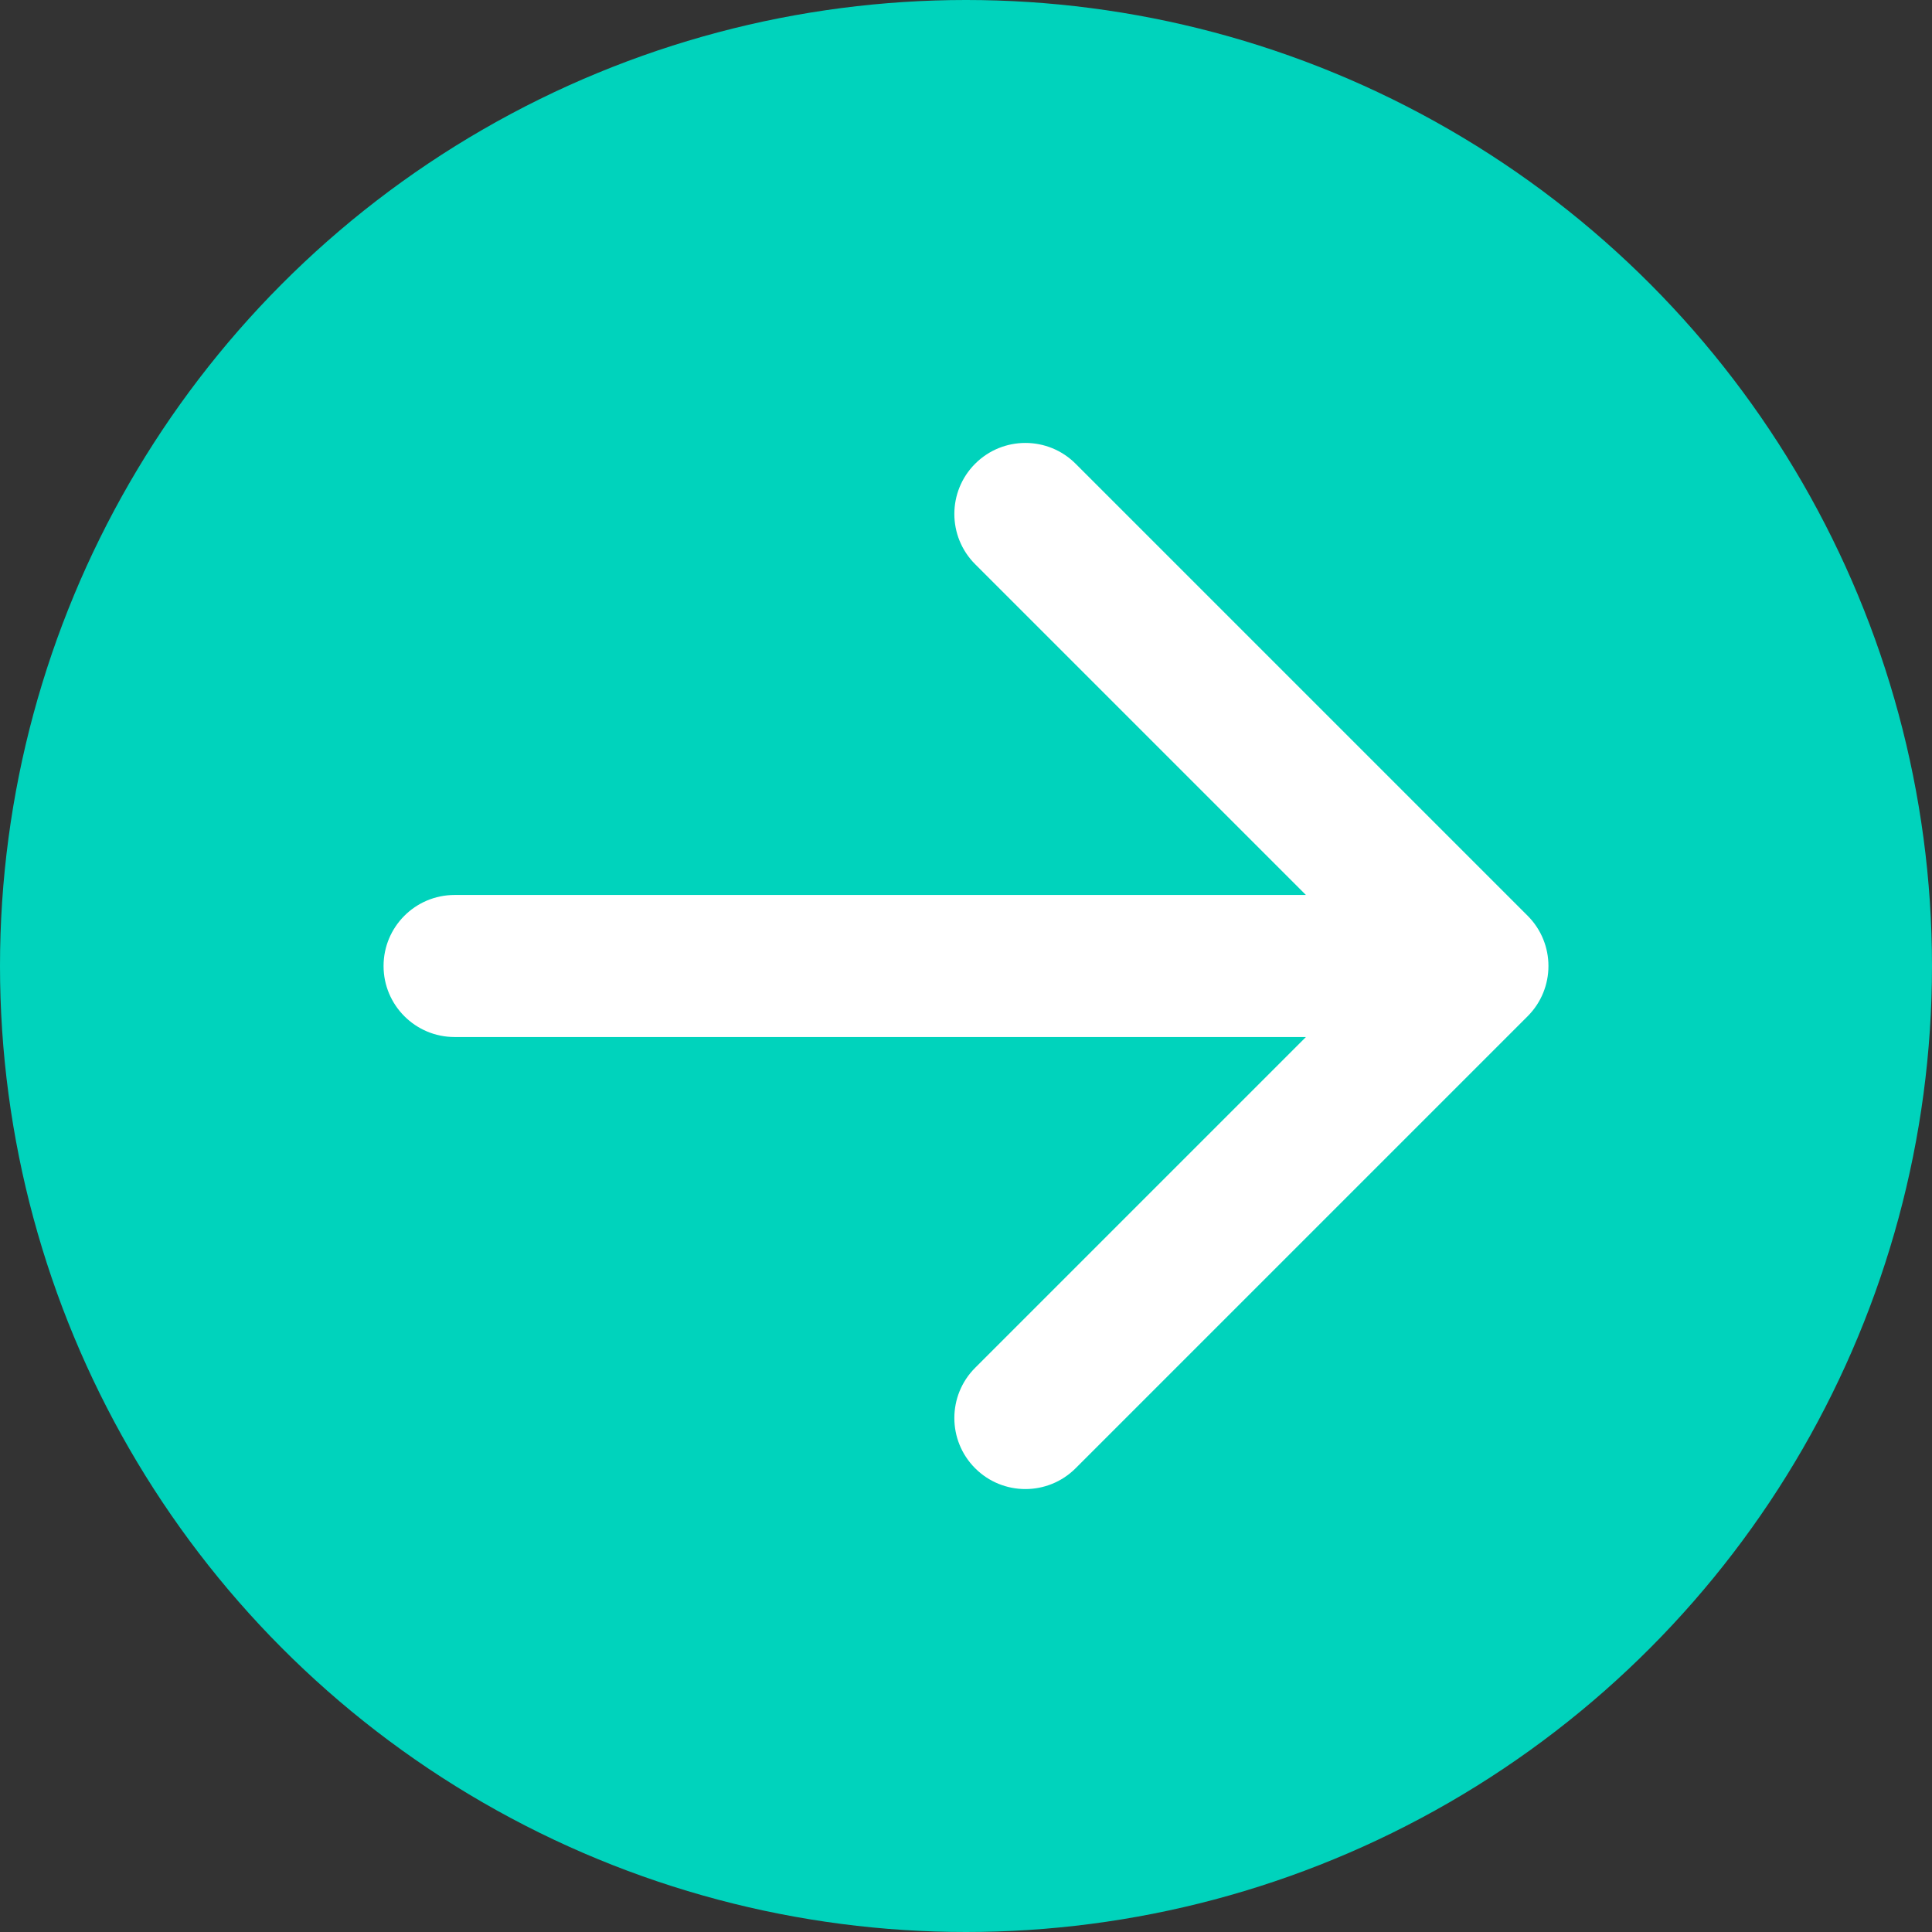 <?xml version="1.0" encoding="UTF-8"?> <svg xmlns="http://www.w3.org/2000/svg" width="34" height="34" viewBox="0 0 34 34" fill="none"><rect x="0" y="0" width="34" height="34" fill="#333333" stroke="none"/><circle cx="17" cy="17" r="17" fill="#00D3BC"></circle><path d="M8 15.75C7.31 15.75 6.75 16.31 6.75 17C6.75 17.69 7.31 18.25 8 18.25L8 15.75ZM26.884 17.884C27.372 17.396 27.372 16.604 26.884 16.116L18.929 8.161C18.441 7.673 17.649 7.673 17.161 8.161C16.673 8.649 16.673 9.441 17.161 9.929L24.232 17L17.161 24.071C16.673 24.559 16.673 25.351 17.161 25.839C17.649 26.327 18.441 26.327 18.929 25.839L26.884 17.884ZM8 18.25L26 18.25L26 15.75L8 15.75L8 18.25Z" fill="white"></path></svg> 